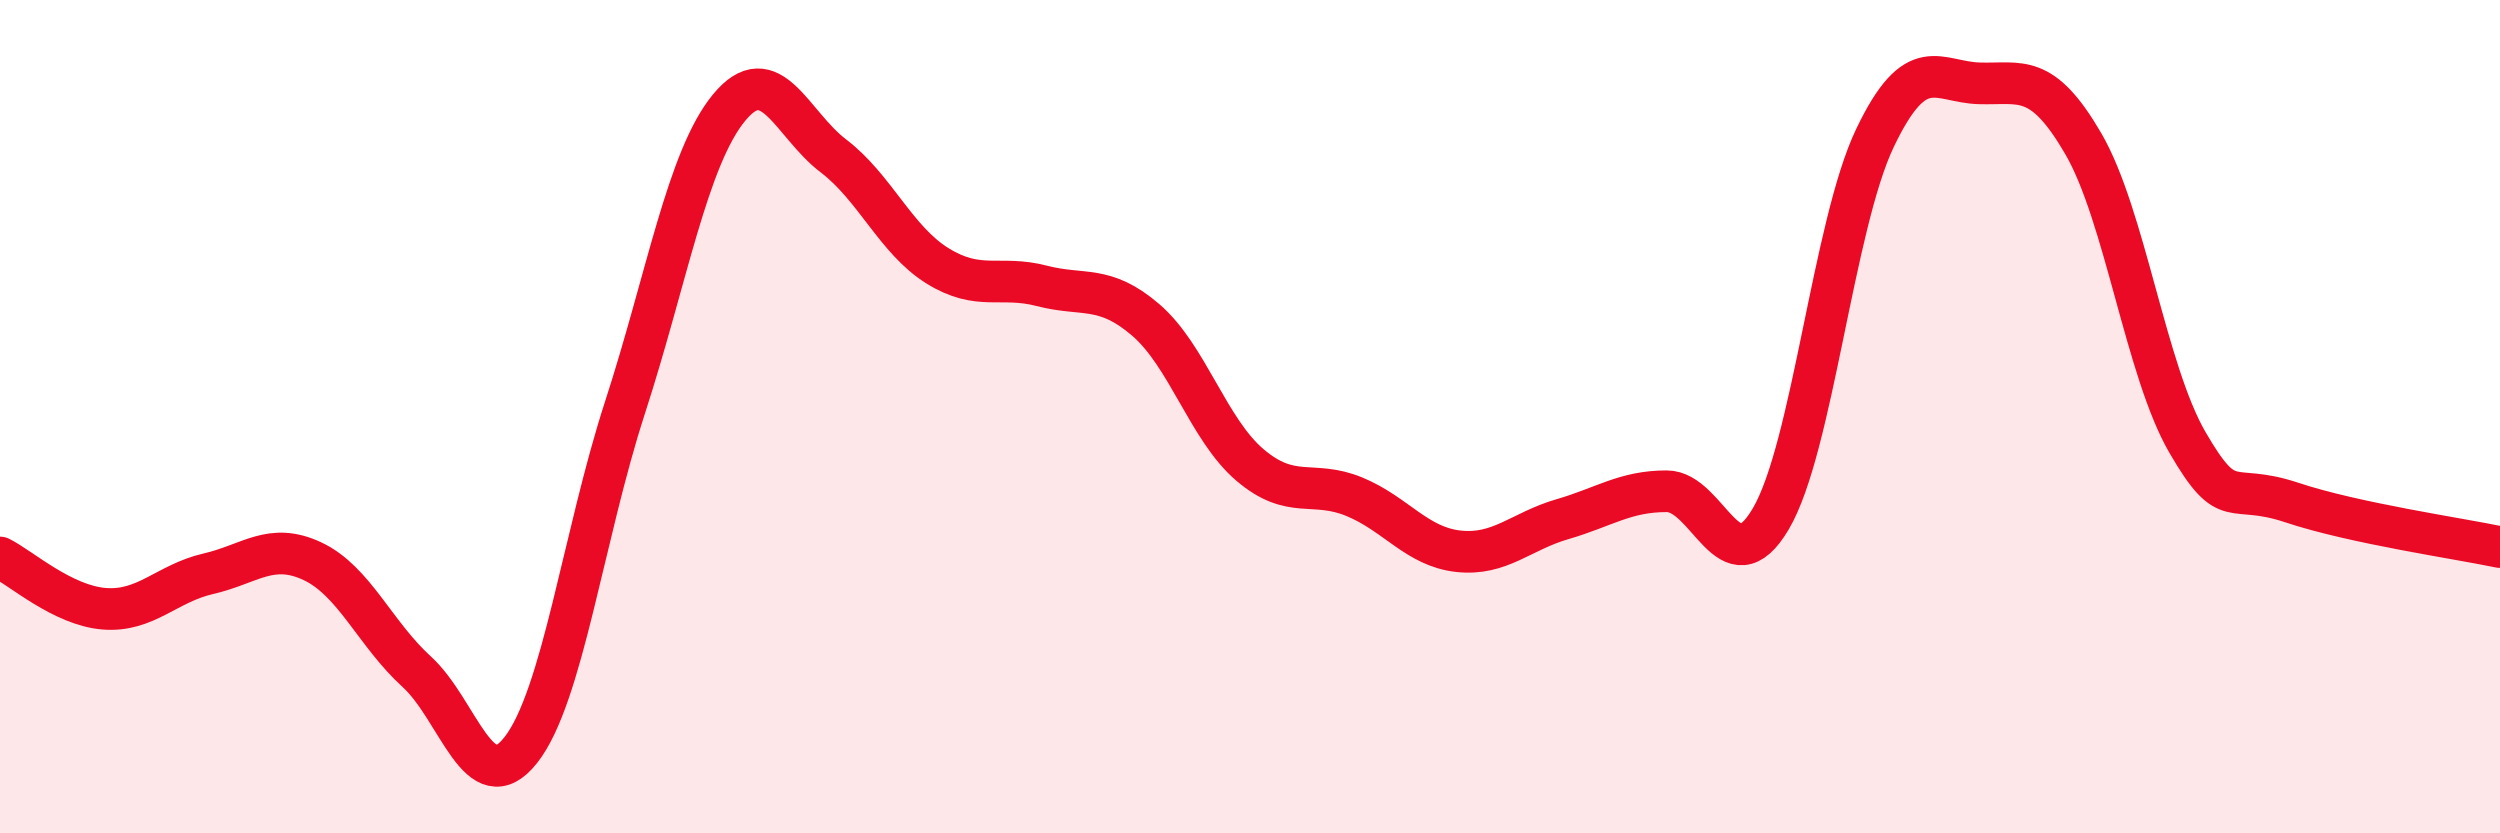 
    <svg width="60" height="20" viewBox="0 0 60 20" xmlns="http://www.w3.org/2000/svg">
      <path
        d="M 0,13.38 C 0.5,13.63 1.5,14.53 2.5,14.61 C 3.5,14.69 4,14 5,13.77 C 6,13.54 6.5,13 7.5,13.47 C 8.5,13.94 9,15.21 10,16.12 C 11,17.03 11.5,19.27 12.5,18 C 13.5,16.73 14,12.86 15,9.78 C 16,6.7 16.5,3.79 17.5,2.58 C 18.5,1.37 19,2.98 20,3.74 C 21,4.5 21.5,5.76 22.5,6.38 C 23.5,7 24,6.6 25,6.86 C 26,7.12 26.5,6.82 27.5,7.68 C 28.5,8.54 29,10.31 30,11.16 C 31,12.01 31.5,11.51 32.5,11.92 C 33.5,12.33 34,13.12 35,13.23 C 36,13.34 36.5,12.75 37.5,12.46 C 38.5,12.17 39,11.79 40,11.79 C 41,11.79 41.5,14.15 42.5,12.45 C 43.5,10.75 44,5.4 45,3.31 C 46,1.22 46.5,1.97 47.5,2 C 48.5,2.03 49,1.73 50,3.45 C 51,5.17 51.5,8.9 52.5,10.62 C 53.5,12.34 53.5,11.56 55,12.06 C 56.5,12.56 59,12.92 60,13.13L60 20L0 20Z"
        fill="#EB0A25"
        opacity="0.1"
        stroke-linecap="round"
        stroke-linejoin="round"
      />
      <path
        d="M 0,13.38 C 0.5,13.63 1.5,14.53 2.5,14.61 C 3.5,14.69 4,14 5,13.77 C 6,13.54 6.5,13 7.5,13.47 C 8.5,13.94 9,15.21 10,16.12 C 11,17.03 11.5,19.27 12.5,18 C 13.5,16.73 14,12.86 15,9.78 C 16,6.7 16.5,3.79 17.5,2.58 C 18.5,1.37 19,2.98 20,3.74 C 21,4.5 21.5,5.76 22.5,6.38 C 23.5,7 24,6.6 25,6.86 C 26,7.12 26.5,6.82 27.5,7.68 C 28.5,8.54 29,10.31 30,11.16 C 31,12.01 31.5,11.51 32.5,11.92 C 33.5,12.33 34,13.12 35,13.23 C 36,13.34 36.5,12.75 37.5,12.46 C 38.5,12.17 39,11.79 40,11.79 C 41,11.79 41.5,14.15 42.5,12.45 C 43.5,10.75 44,5.4 45,3.31 C 46,1.22 46.5,1.97 47.5,2 C 48.5,2.03 49,1.73 50,3.45 C 51,5.17 51.5,8.9 52.5,10.62 C 53.5,12.34 53.5,11.56 55,12.06 C 56.5,12.56 59,12.92 60,13.13"
        stroke="#EB0A25"
        stroke-width="1"
        fill="none"
        stroke-linecap="round"
        stroke-linejoin="round"
      />
    </svg>
  